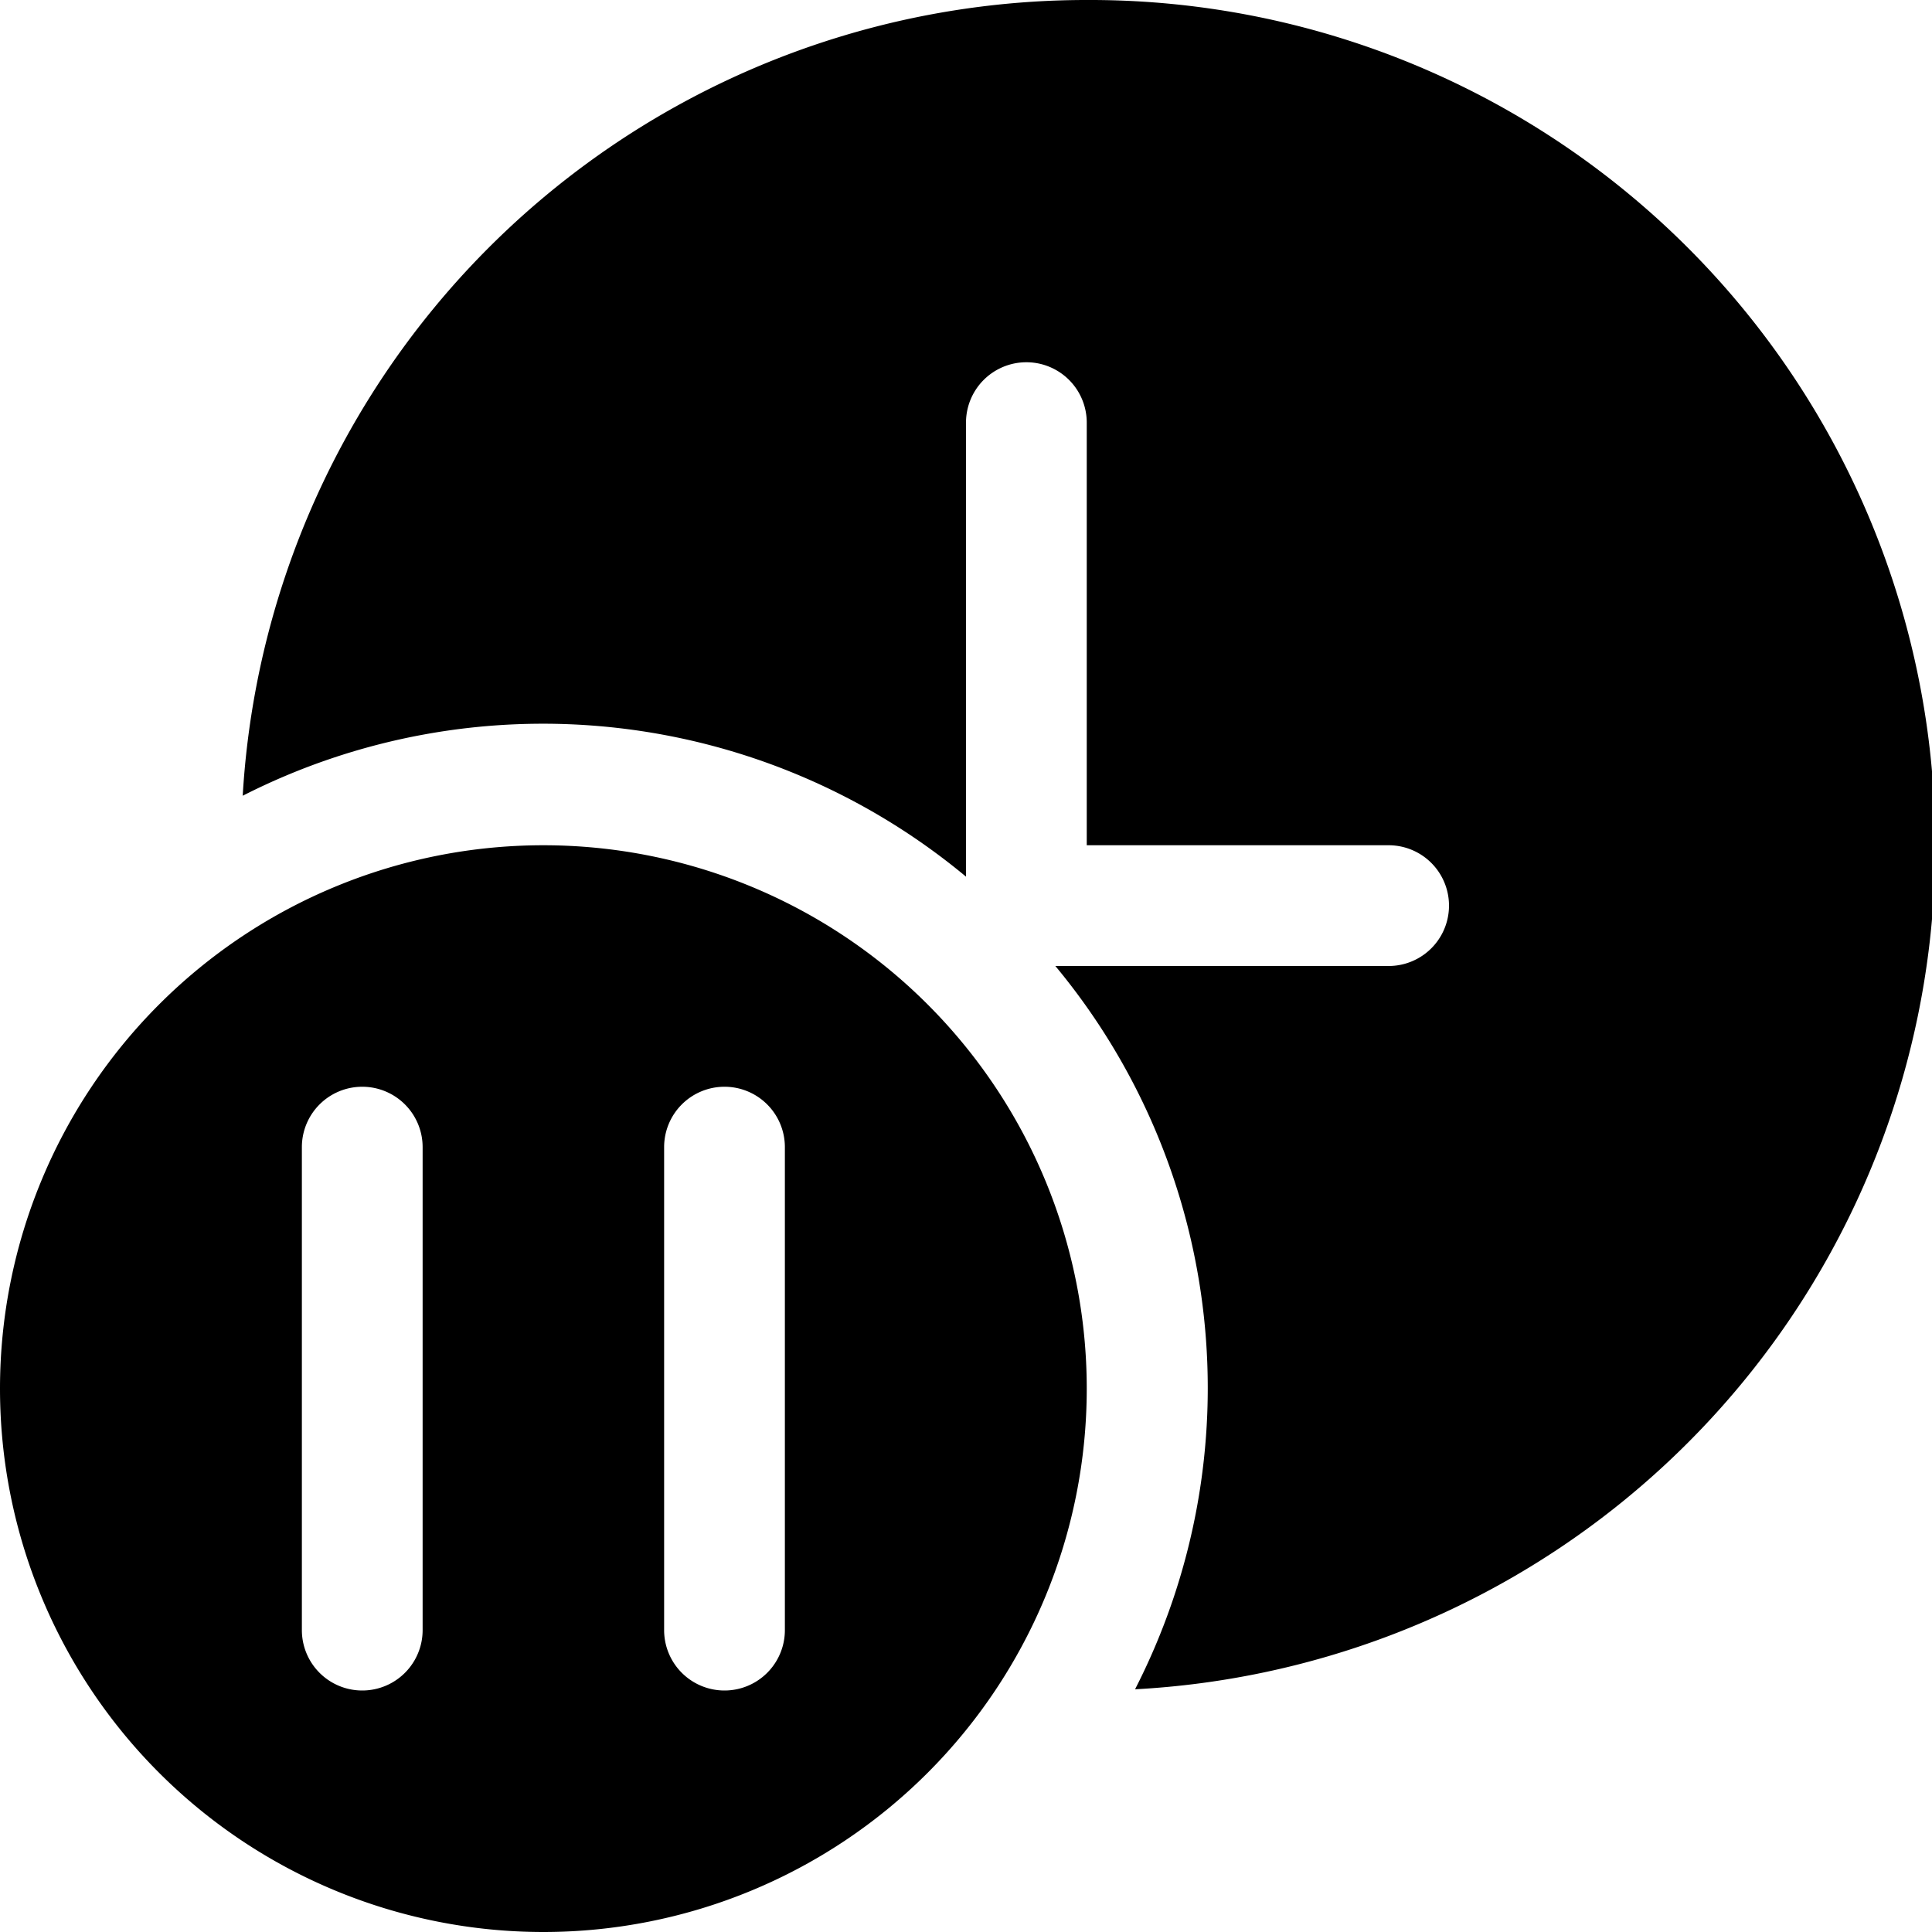 <svg width="16" height="16" viewBox="0 0 16 16" xmlns="http://www.w3.org/2000/svg"><path d="M4.5 7a4.5 4.5 0 1 1 0 9 4.5 4.5 0 0 1 0-9ZM3 9a.5.5 0 0 0-.5.5v4a.5.5 0 0 0 1 0v-4A.5.5 0 0 0 3 9Zm3 0a.5.5 0 0 0-.5.5v4a.5.5 0 0 0 1 0v-4A.5.5 0 0 0 6 9Zm3-9a7 7 0 0 1 .4 13.99A5.47 5.47 0 0 0 8.74 8h2.76a.5.5 0 0 0 0-1H9V3.5a.5.5 0 0 0-1 0v3.76a5.48 5.48 0 0 0-5.99-.67A7 7 0 0 1 9 0Z"/></svg>